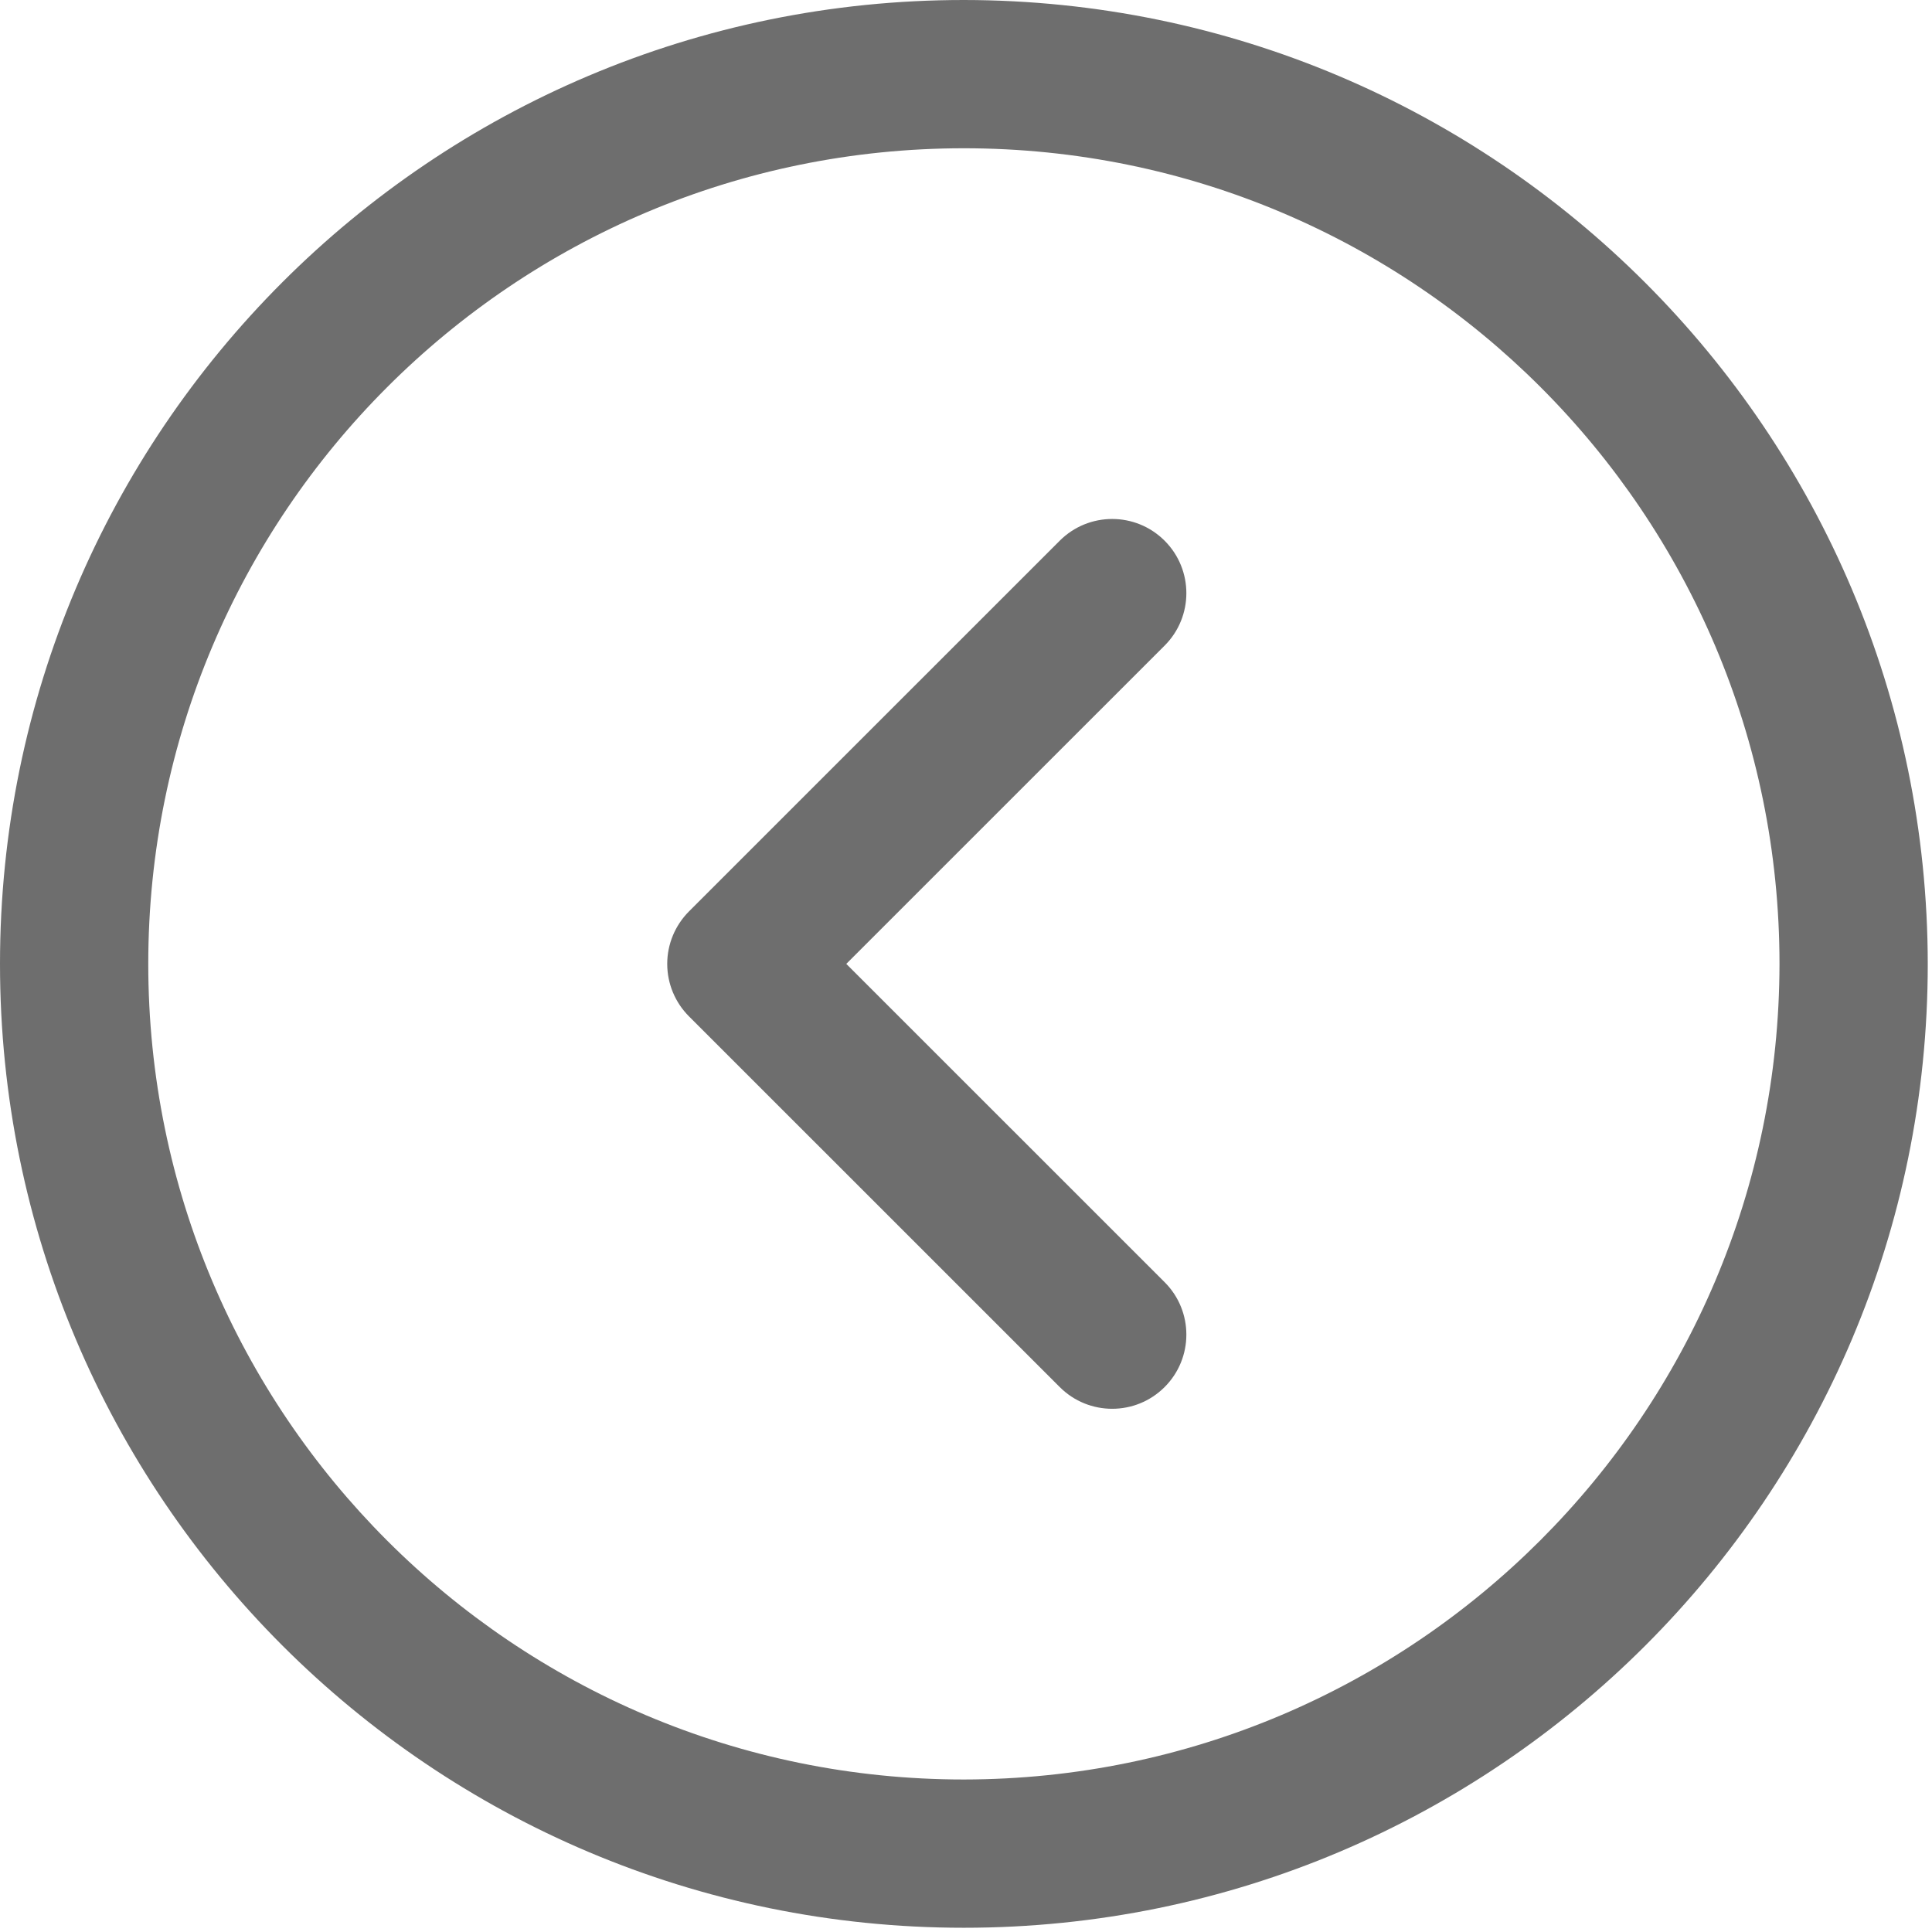 <svg width="31" height="31" viewBox="0 0 31 31" fill="none" xmlns="http://www.w3.org/2000/svg">
<path d="M15.466 3.8147e-06C6.924 3.8147e-06 0 6.924 0 15.466C0 24.008 6.924 30.932 15.466 30.932C24.008 30.932 30.932 24.008 30.932 15.466C30.923 6.928 24.004 0.009 15.466 3.8147e-06ZM15.466 28.553C8.239 28.553 2.379 22.694 2.379 15.466C2.379 8.239 8.239 2.379 15.466 2.379C22.694 2.379 28.553 8.239 28.553 15.466C28.545 22.69 22.69 28.545 15.466 28.553ZM18.687 10.359L13.579 15.466L18.687 20.573C19.152 21.038 19.152 21.791 18.687 22.256C18.222 22.721 17.469 22.721 17.004 22.256L11.055 16.308C10.832 16.085 10.706 15.782 10.706 15.466C10.706 15.15 10.832 14.848 11.055 14.624L17.004 8.676C17.469 8.211 18.222 8.211 18.687 8.676C19.152 9.141 19.152 9.894 18.687 10.359Z" fill="#6E6E6E"/>
</svg>
